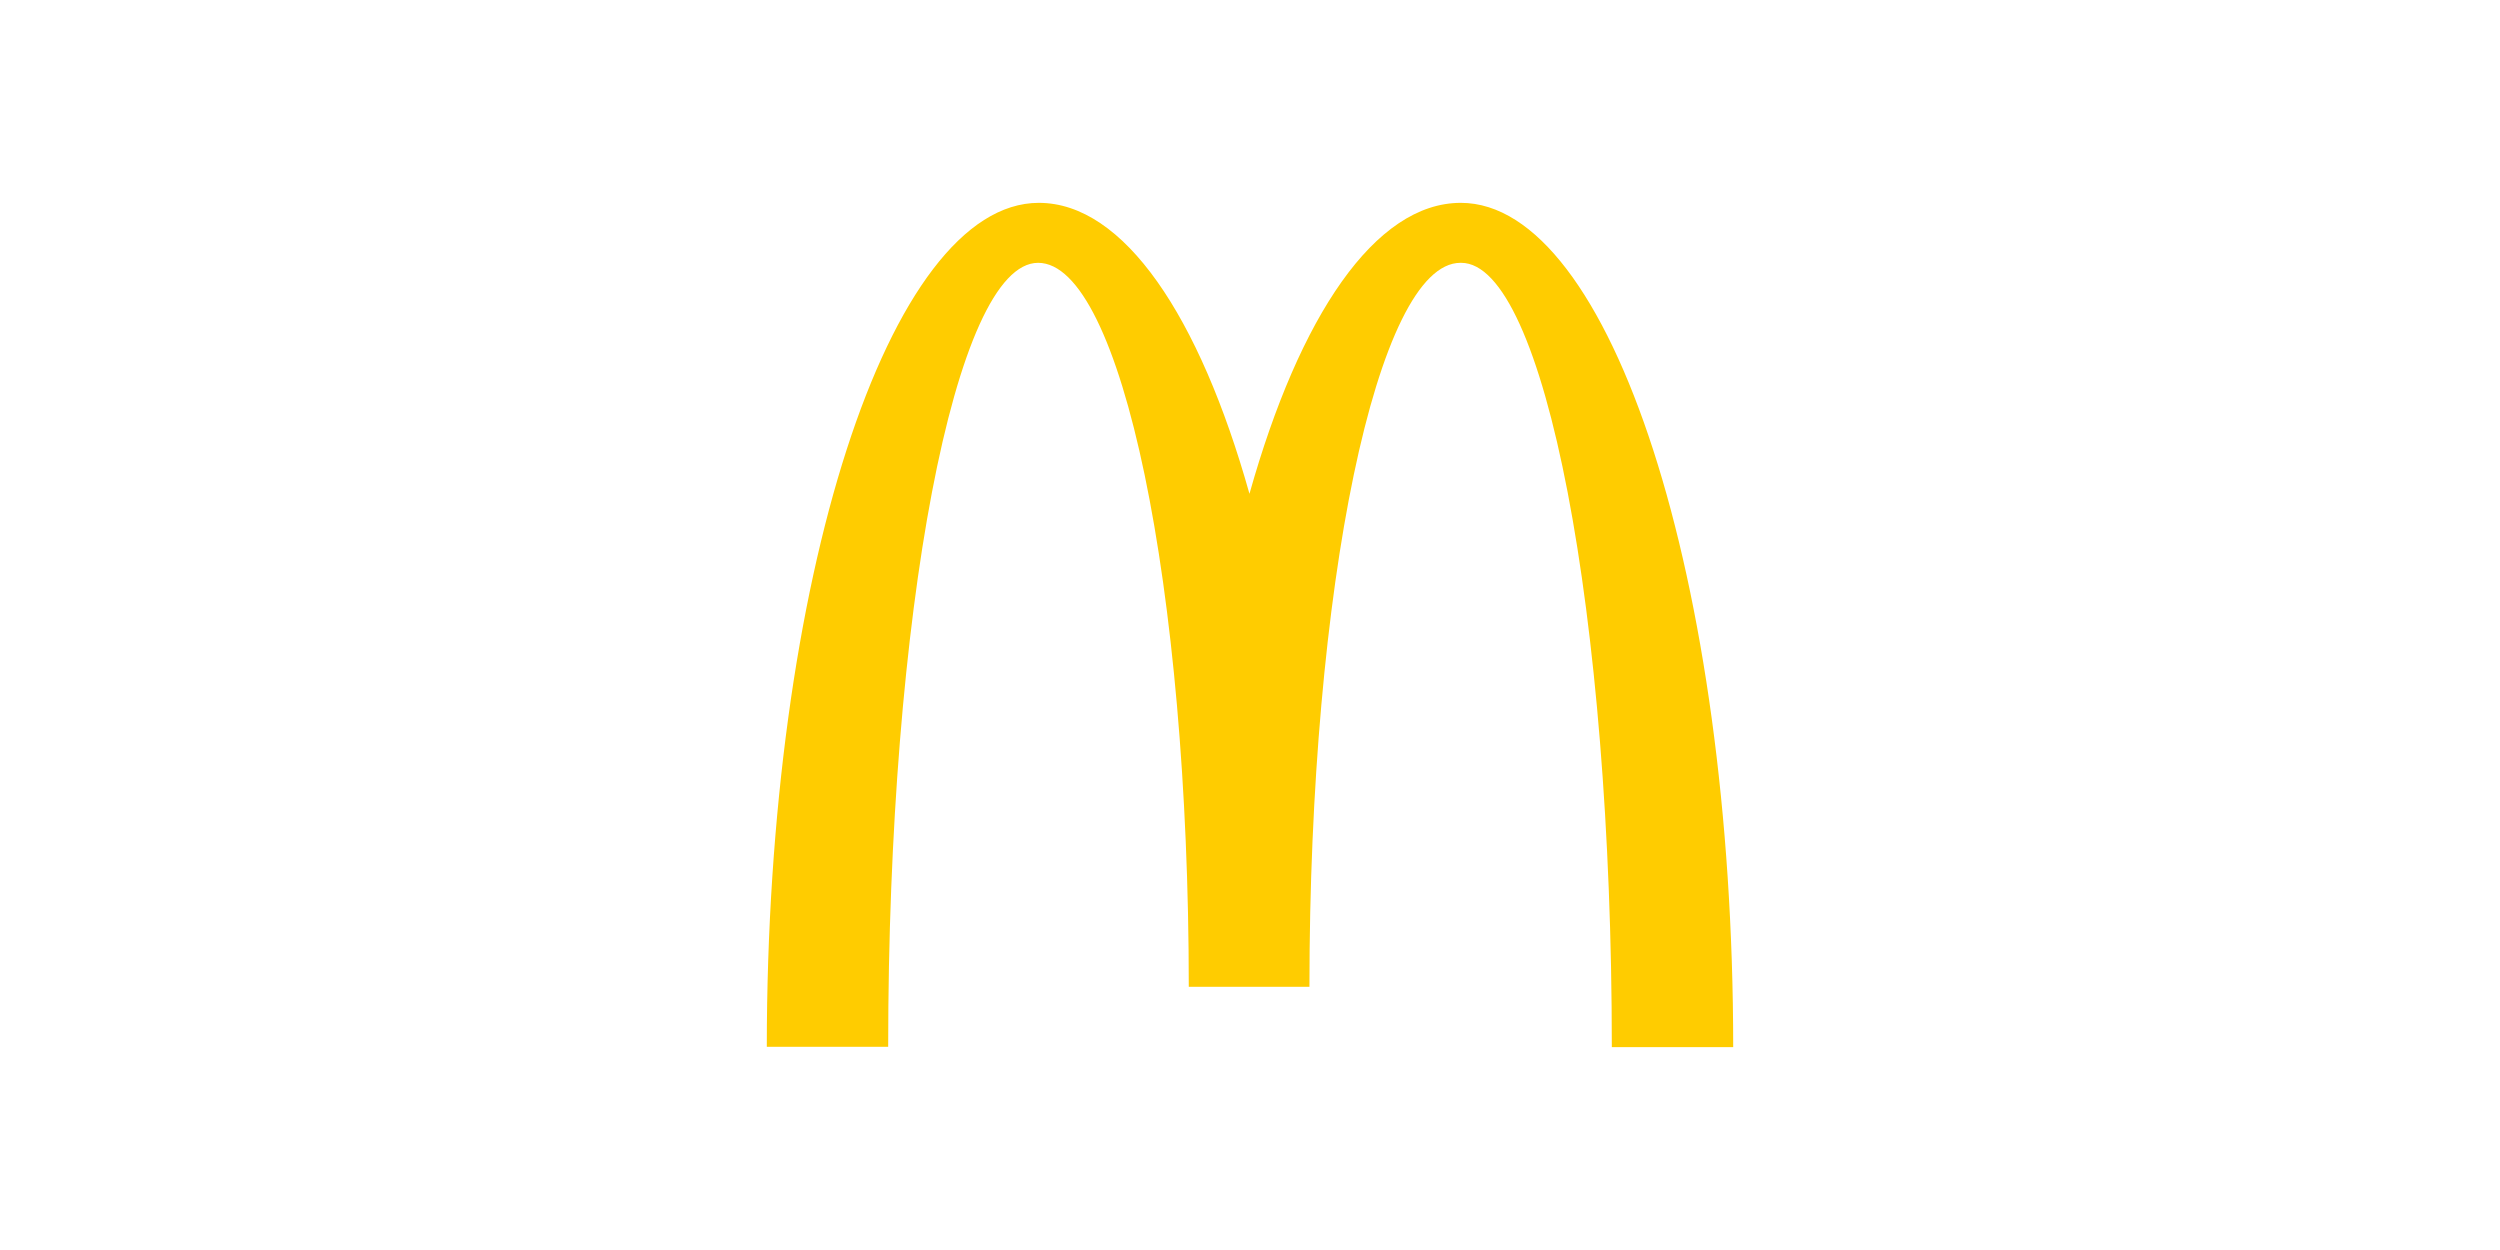 <?xml version="1.0" encoding="utf-8"?>
<!-- Generator: Adobe Illustrator 28.7.1, SVG Export Plug-In . SVG Version: 9.03 Build 54978)  -->
<svg version="1.1" baseProfile="tiny" id="Layer_1" xmlns="http://www.w3.org/2000/svg" xmlns:xlink="http://www.w3.org/1999/xlink"
	 x="0px" y="0px" viewBox="0 0 500 250" overflow="visible" xml:space="preserve">
<g display="none">
	<path display="inline" fill="#F47920" d="M403.563,134.872c0-6.686,5.306-11.203,11.333-11.203c6.022,0,11.318,4.517,11.318,11.203
		c0,6.689-5.296,11.206-11.318,11.206C408.869,146.078,403.563,141.561,403.563,134.872 M414.946,133.606
		c1.933,0,2.477-1.03,2.477-1.928c0-1.082-0.545-1.92-2.477-1.92h-2.455v3.848H414.946z M412.49,135.352v6.149h-1.997v-13.559h4.943
		c2.888,0,4.219,1.271,4.219,3.736c0,1.507-1.032,2.714-2.348,2.888v0.06c1.134,0.182,1.562,1.211,1.803,3.079
		c0.182,1.201,0.421,3.311,0.848,3.796h-2.353c-0.545-1.268-0.48-3.069-0.908-4.579c-0.353-1.147-0.96-1.57-2.286-1.57H412.49z
		 M424.047,134.872c0-5.425-3.848-9.398-9.151-9.398c-5.31,0-9.166,3.972-9.166,9.398c0,5.425,3.856,9.395,9.166,9.395
		C420.199,144.267,424.047,140.297,424.047,134.872"/>
	<polygon display="inline" fill="#F47920" points="364.319,144.128 351.258,129.482 338.32,144.128 311.098,144.128 
		337.711,114.225 311.098,84.317 339.171,84.317 352.357,98.845 365.05,84.317 392.151,84.317 365.662,114.099 392.514,144.128 	"/>
	<polygon display="inline" fill="#F47920" points="258.8,144.128 258.8,49.91 311.098,49.91 311.098,70.912 280.953,70.912 
		280.953,84.317 311.098,84.317 311.098,104.527 280.953,104.527 280.953,123.07 311.098,123.07 311.098,144.128 	"/>
	<path display="inline" fill="#472F92" d="M223.353,129.785c-8.131,0-13.187-7.579-13.187-15.49c0-8.456,4.394-16.587,13.187-16.587
		c9.115,0,12.745,8.131,12.745,16.587C236.097,122.312,232.245,129.785,223.353,129.785 M144.962,104.803
		c1.394-5.981,6.033-9.893,11.829-9.893c6.378,0,10.783,3.788,11.945,9.893H144.962z M236.739,49.91v38.558h-0.244
		c-4.883-5.613-10.987-7.565-18.066-7.565c-14.502,0-25.426,9.864-29.261,22.896c-4.373-14.359-15.655-23.165-32.377-23.165
		c-13.581,0-24.309,6.095-29.904,16.035V84.32H98.811V70.912h30.64V49.91H73.787v94.218h25.025v-39.604h24.947
		c-0.744,2.909-1.144,6.027-1.144,9.311c0,19.654,15.013,33.445,34.177,33.445c16.114,0,26.734-7.564,32.346-21.355h-21.449
		c-2.898,4.144-5.098,5.373-10.897,5.373c-6.725,0-12.524-5.863-12.524-12.823h43.672c1.889,15.616,14.05,29.078,30.74,29.078
		c7.197,0,13.79-3.545,17.817-9.524h0.244v6.099h22.056V49.91H236.739z"/>
	<polygon display="inline" fill="#472F92" points="258.805,191.237 258.805,157.473 277.458,157.473 277.458,159.995 
		261.882,159.995 261.882,172.44 276.796,172.44 276.796,174.962 261.882,174.962 261.882,188.717 278.155,188.717 278.155,191.237 
			"/>
	<polygon display="inline" fill="#472F92" points="280.381,191.237 289.482,179.111 280.853,167.641 284.346,167.641 
		291.383,177.014 298.288,167.641 301.785,167.641 293.017,179.111 302.156,191.237 298.616,191.237 291.059,181.203 
		283.878,191.237 	"/>
	<path display="inline" fill="#472F92" d="M322.951,179.434c0-5.032-2.092-9.977-7.691-9.977c-5.268,0-7.181,4.346-7.181,9.977
		c0,5.642,1.913,9.98,7.181,9.98C320.859,189.414,322.951,184.481,322.951,179.434 M308.078,200.09h-2.843v-25.407
		c0-2.333,0-4.706-0.144-7.042h2.803l0.089,3.55c1.774-2.806,4.099-4.107,7.602-4.107c7.276,0,10.395,6.009,10.395,12.35
		c0,6.351-3.119,12.36-10.395,12.36c-3.266,0-5.828-1.259-7.507-3.967V200.09z"/>
	<path display="inline" fill="#472F92" d="M340.611,169.83c-4.716,0-6.35,3.963-6.35,8.067v13.34h-2.841v-16.653
		c0-2.278-0.045-4.607-0.134-6.942h2.793l0.182,3.403c1.403-2.701,3.739-3.96,6.855-3.96c0.423,0,0.89,0.042,1.311,0.087v2.848
		C341.773,169.92,341.255,169.83,340.611,169.83"/>
	<path display="inline" fill="#472F92" d="M346.002,177.805h14.081c0-4.617-2.189-8.582-6.671-8.582
		C349.357,169.223,346.554,172.305,346.002,177.805 M345.912,179.949c0,5.313,2.51,9.693,7.689,9.693
		c4.005,0,5.873-2.652,6.582-5.311h2.701c-1.264,4.937-4.293,7.462-9.654,7.462c-7.181,0-10.358-5.316-10.358-11.94
		c0-6.758,3.318-12.77,10.728-12.77c7.514,0,9.519,6.572,9.519,12.865H345.912z"/>
	<path display="inline" fill="#472F92" d="M374.219,191.794c-4.845,0-8.482-2.291-8.482-7.462h2.848
		c0,3.542,2.326,5.318,5.776,5.318c3.216,0,5.734-1.542,5.734-4.706c0-2.841-2.935-3.594-6.015-4.485
		c-3.726-1.067-7.786-2.231-7.786-6.803c0-5.079,4.241-6.572,8.206-6.572c4.574,0,7.975,1.764,8.109,6.661h-2.841
		c-0.132-2.793-2.139-4.378-5.174-4.378c-2.378,0-5.266,0.933-5.266,4.007c0,2.806,2.888,3.592,5.962,4.43
		c3.734,1.025,7.838,2.144,7.838,6.711C383.129,189.841,379.024,191.794,374.219,191.794"/>
	<path display="inline" fill="#472F92" d="M393.944,191.794c-4.85,0-8.485-2.291-8.485-7.462h2.848c0,3.542,2.326,5.318,5.776,5.318
		c3.221,0,5.736-1.542,5.736-4.706c0-2.841-2.94-3.594-6.017-4.485c-3.726-1.067-7.781-2.231-7.781-6.803
		c0-5.079,4.241-6.572,8.209-6.572c4.562,0,7.962,1.764,8.109,6.661h-2.848c-0.139-2.793-2.139-4.378-5.174-4.378
		c-2.378,0-5.266,0.933-5.266,4.007c0,2.806,2.888,3.592,5.965,4.43c3.731,1.025,7.835,2.144,7.835,6.711
		C402.852,189.841,398.747,191.794,393.944,191.794"/>
</g>
<g display="none">
	<path display="inline" fill="#F1A52C" d="M205.664,164.674c-17.185,12.666-42.091,19.422-63.534,19.422
		c-30.069,0-57.137-11.119-77.616-29.617c-1.609-1.455-0.167-3.436,1.763-2.303c22.1,12.859,49.427,20.594,77.655,20.594
		c19.037,0,39.978-3.939,59.235-12.111C206.075,159.422,208.507,162.565,205.664,164.674"/>
	<path display="inline" fill="#F1A52C" d="M212.806,156.502c-2.188-2.808-14.519-1.327-20.054-0.669
		c-1.686,0.206-1.943-1.262-0.424-2.319c9.821-6.91,25.936-4.917,27.815-2.6c1.879,2.329-0.489,18.485-9.719,26.195
		c-1.415,1.185-2.766,0.553-2.137-1.015C210.36,170.918,215.009,159.32,212.806,156.502"/>
	<path display="inline" d="M193.139,104.719V98c0-1.016,0.773-1.699,1.7-1.699h30.08c0.966,0,1.737,0.694,1.737,1.699v5.754
		c-0.012,0.965-0.824,2.227-2.265,4.221l-15.588,22.256c5.792-0.143,11.907,0.72,17.159,3.68c1.184,0.669,1.506,1.648,1.596,2.614
		v7.17c0,0.978-1.081,2.123-2.214,1.53c-9.255-4.853-21.548-5.379-31.78,0.052c-1.042,0.568-2.137-0.567-2.137-1.544v-6.809
		c0-1.094,0.013-2.961,1.107-4.622l18.058-25.897h-15.716C193.911,106.405,193.139,105.723,193.139,104.719"/>
	<path display="inline" d="M83.408,146.642h-9.152c-0.875-0.064-1.57-0.721-1.635-1.556V98.115c0-0.94,0.786-1.686,1.763-1.686
		h8.534c0.889,0.039,1.596,0.72,1.661,1.57v6.139h0.167c2.225-5.933,6.409-8.701,12.047-8.701c5.729,0,9.307,2.767,11.881,8.701
		c2.214-5.933,7.246-8.701,12.64-8.701c3.835,0,8.031,1.583,10.593,5.136c2.896,3.952,2.304,9.692,2.304,14.725l-0.013,29.645
		c0,0.938-0.786,1.698-1.763,1.698h-9.139c-0.913-0.064-1.647-0.796-1.647-1.698v-24.895c0-1.982,0.18-6.925-0.257-8.804
		c-0.683-3.153-2.729-4.042-5.381-4.042c-2.214,0-4.531,1.48-5.47,3.849c-0.94,2.368-0.85,6.332-0.85,8.997v24.895
		c0,0.938-0.784,1.698-1.763,1.698h-9.138c-0.929-0.064-1.649-0.796-1.649-1.698l-0.013-24.895c0-5.238,0.863-12.949-5.638-12.949
		c-6.576,0-6.319,7.517-6.319,12.949v24.895C85.173,145.882,84.387,146.642,83.408,146.642"/>
	<path display="inline" d="M252.554,95.438c13.58,0,20.929,11.661,20.929,26.489c0,14.327-8.124,25.692-20.929,25.692
		c-13.334,0-20.594-11.662-20.594-26.194C231.96,106.804,239.31,95.438,252.554,95.438 M252.631,105.028
		c-6.745,0-7.17,9.19-7.17,14.917c0,5.742-0.089,17.995,7.093,17.995c7.094,0,7.427-9.886,7.427-15.91
		c0-3.964-0.167-8.701-1.363-12.46C257.587,106.301,255.54,105.028,252.631,105.028"/>
	<path display="inline" d="M291.092,146.642h-9.113c-0.916-0.064-1.649-0.796-1.649-1.698l-0.011-46.983
		c0.075-0.863,0.835-1.531,1.762-1.531h8.481c0.799,0.039,1.456,0.578,1.637,1.313v7.182h0.167c2.56-6.422,6.152-9.486,12.472-9.486
		c4.105,0,8.108,1.48,10.682,5.535c2.395,3.758,2.395,10.078,2.395,14.622v29.565c-0.102,0.824-0.863,1.481-1.764,1.481h-9.178
		c-0.835-0.064-1.53-0.683-1.62-1.481v-25.511c0-5.136,0.59-12.652-5.729-12.652c-2.225,0-4.273,1.493-5.29,3.759
		c-1.288,2.87-1.454,5.727-1.454,8.893v25.294C292.867,145.882,292.07,146.642,291.092,146.642"/>
	<path display="inline" d="M323.645,142.909c0-2.368,2.019-4.274,4.503-4.274c2.485,0,4.507,1.906,4.507,4.274
		c0,2.357-2.022,4.286-4.507,4.286C325.664,147.195,323.645,145.266,323.645,142.909"/>
	<path display="inline" d="M420.604,146.654c-0.951-0.038-1.698-0.772-1.698-1.7V97.987c0.052-0.838,0.76-1.493,1.636-1.544h3.359
		c0.925,0,1.672,0.669,1.749,1.544v6.847c2.395-5.432,6.849-9.68,12.472-9.68h0.348h0.335c5.973,0,10.337,4.402,11.957,10.8
		c2.537-6.321,7.3-10.8,13.582-10.8h0.322h0.371c4.44,0,8.714,2.858,10.928,7.208c2.135,4.157,2.059,9.693,2.059,14.34
		l-0.014,28.252c0.014,0.902-0.718,1.635-1.632,1.7h-4.017c-0.876-0.038-1.583-0.656-1.7-1.467v-28.484
		c0-3.36,0.168-6.925-1.195-9.989c-1.391-3.127-4.056-5.084-6.913-5.225c-3.191,0.154-6.127,2.483-8.032,5.624
		c-2.47,4.055-2.381,7.711-2.381,12.447v25.655c-0.116,0.77-0.799,1.376-1.634,1.44h-3.992c-0.951-0.038-1.71-0.772-1.71-1.7
		l-0.026-30.131c0-2.768-0.167-6.024-1.44-8.509c-1.481-2.831-4.134-4.685-6.913-4.826c-2.883,0.167-5.793,2.368-7.517,4.929
		c-2.229,3.269-2.653,7.311-2.653,11.469v27.068c0,0.902-0.734,1.635-1.646,1.7H420.604"/>
	<path display="inline" d="M393.034,147.632c-12.987,0-18.806-13.244-18.806-26.49c0-13.926,6.837-25.987,19.914-25.987h0.335h0.361
		c12.715,0,19.049,12.847,19.049,26.091c0,14.03-7.017,26.387-20.169,26.387h-0.335H393.034 M393.988,141.209
		c4.271-0.142,7.645-2.793,9.641-7.208c1.787-3.964,2.135-8.509,2.135-12.86c0-4.736-0.515-9.679-2.741-13.733
		c-1.996-3.539-5.42-5.793-9.051-5.92c-4.041,0.141-7.658,2.883-9.472,7.104c-1.635,3.656-2.137,8.509-2.137,12.549
		c0,4.545,0.591,9.796,2.471,13.747C386.662,138.636,390.176,141.067,393.988,141.209"/>
	<path display="inline" d="M352.451,141.003c5.831-0.18,8.894-4.852,10.155-10.902c0.258-0.759,0.837-1.338,1.686-1.338l3.85-0.013
		c0.912,0.039,1.749,0.734,1.672,1.583c-1.778,10.31-7.992,17.3-16.848,17.3h-0.361h-0.335c-12.898,0-18.459-12.949-18.459-26.09
		c0-13.04,5.638-26.388,18.535-26.388h0.348h0.347c8.958,0,15.342,6.9,16.733,17.21c0,0.772-0.721,1.441-1.571,1.532l-4.029-0.052
		c-0.85-0.116-1.402-0.837-1.53-1.647c-0.966-5.754-4.273-10.337-9.783-10.517c-8.766,0.283-11.262,11.07-11.262,19.371
		C341.601,129.046,343.686,140.722,352.451,141.003"/>
	<path display="inline" d="M185.454,138.03c-1.673-2.317-3.449-4.196-3.449-8.482v-14.263c0-6.037,0.424-11.583-4.03-15.742
		c-3.513-3.372-9.331-4.555-13.786-4.555c-8.7,0-18.431,3.243-20.465,14.004c-0.218,1.146,0.618,1.752,1.364,1.918l8.869,0.953
		c0.837-0.039,1.442-0.85,1.596-1.674c0.759-3.706,3.861-5.495,7.349-5.495c1.892,0,4.029,0.695,5.136,2.381
		c1.287,1.879,1.12,4.454,1.12,6.629v1.184c-5.303,0.605-12.241,0.991-17.209,3.18c-5.74,2.471-9.756,7.53-9.756,14.957
		c0,9.511,5.985,14.262,13.695,14.262c6.5,0,10.066-1.532,15.085-6.653c1.661,2.406,2.214,3.578,5.253,6.1
		c0.682,0.361,1.557,0.321,2.162-0.218l0.013,0.024c1.829-1.622,5.149-4.518,7.016-6.075
		C186.163,139.846,186.033,138.854,185.454,138.03z M167.447,133.911c-1.454,2.575-3.771,4.157-6.333,4.157
		c-3.513,0-5.573-2.677-5.573-6.629c0-7.8,6.99-9.216,13.618-9.216v1.982C169.159,127.771,169.249,130.746,167.447,133.911z"/>
	<path display="inline" d="M65.478,138.03c-1.673-2.317-3.449-4.196-3.449-8.482v-14.263c0-6.037,0.425-11.583-4.029-15.742
		c-3.513-3.372-9.332-4.555-13.786-4.555c-8.701,0-18.419,3.243-20.466,14.004c-0.205,1.146,0.618,1.752,1.365,1.918l8.882,0.953
		c0.823-0.039,1.428-0.85,1.583-1.674c0.76-3.706,3.874-5.495,7.362-5.495c1.88,0,4.017,0.695,5.136,2.381
		c1.275,1.879,1.107,4.454,1.107,6.629v1.184c-5.304,0.605-12.241,0.991-17.21,3.18c-5.727,2.471-9.756,7.53-9.756,14.957
		c0,9.511,5.999,14.262,13.696,14.262c6.513,0,10.065-1.532,15.086-6.653c1.673,2.406,2.214,3.578,5.252,6.1
		c0.682,0.361,1.557,0.321,2.161-0.218l0.027,0.024c1.828-1.622,5.149-4.518,7.016-6.075
		C66.199,139.846,66.07,138.854,65.478,138.03z M47.471,133.911c-1.455,2.575-3.759,4.157-6.332,4.157
		c-3.515,0-5.561-2.677-5.561-6.629c0-7.8,6.99-9.216,13.605-9.216v1.982C49.183,127.771,49.273,130.746,47.471,133.911z"/>
	<path display="inline" d="M487.524,96.944c2.203,0,4.029,1.776,4.029,4.016c0,2.188-1.804,4.028-4.029,4.028
		c-2.213,0-4.015-1.801-4.015-4.028C483.509,98.695,485.337,96.944,487.524,96.944 M487.536,96.172
		c-2.572,0-4.801,2.086-4.801,4.801c0,2.663,2.189,4.787,4.801,4.787c2.628,0,4.789-2.148,4.789-4.787
		C492.325,98.257,490.125,96.172,487.536,96.172 M485.736,103.663h1.029V101.5h0.952c0.374,0,0.477,0.156,0.555,0.464
		c0,0.077,0.179,1.442,0.193,1.7h1.146c-0.142-0.258-0.218-0.991-0.27-1.429c-0.104-0.682-0.154-1.158-0.89-1.21
		c0.375-0.128,1.018-0.335,1.018-1.325c0-1.417-1.249-1.417-1.892-1.417h-1.84V103.663 M486.739,99.145h0.862
		c0.284,0,0.799,0,0.799,0.733c0,0.284-0.128,0.76-0.824,0.76h-0.837V99.145"/>
</g>
<g display="none">
	<path display="inline" fill="none" stroke="#231F20" stroke-width="0.392" stroke-miterlimit="2.613" d="M286.343,169.812
		c2.21,0,4-1.794,4-4.004c0-2.208-1.791-4.001-4-4.001c-2.21,0-4.003,1.793-4.003,4.001
		C282.34,168.018,284.133,169.812,286.343,169.812 M285.204,168.243v-4.472h1.792 M288.077,168.192l-1.065-2.261 M285.214,165.893
		h1.79 M287.001,165.887c0.446,0,0.895-0.471,0.895-1.052c0-0.616-0.469-1.064-0.9-1.064"/>
	<path display="inline" fill-rule="evenodd" fill="#231F20" d="M286.544,145.813c-2.101,4.657-3.107,6.735-5.813,10.85
		c-3.774,5.747-9.094,12.899-15.687,12.963c-5.86,0.054-7.364-3.814-15.315-3.771c-7.951,0.044-9.61,3.837-15.47,3.783
		c-6.593-0.06-11.636-6.521-15.412-12.265c-10.557-16.067-11.66-34.922-5.149-44.945c4.627-7.124,11.926-11.292,18.79-11.292
		c6.989,0,11.381,3.831,17.159,3.831c5.605,0,9.02-3.837,17.099-3.837c6.106,0,12.577,3.325,17.188,9.072
		C268.827,118.479,271.281,140.047,286.544,145.813L286.544,145.813z"/>
	<path display="inline" fill-rule="evenodd" fill="#231F20" d="M260.617,94.71c2.935-3.767,5.165-9.085,4.355-14.522
		c-4.795,0.331-10.403,3.382-13.678,7.357c-2.972,3.609-5.426,8.962-4.471,14.166C252.057,101.872,257.474,98.746,260.617,94.71
		L260.617,94.71z"/>
</g>
<g display="none">
	<g display="inline">
		<path fill="#D91B35" d="M247.618,130.076c13.965,0,25.284-11.325,25.284-25.284c0-13.962-11.319-25.284-25.284-25.284
			c-13.956,0-25.278,11.322-25.278,25.284C222.34,118.751,233.662,130.076,247.618,130.076L247.618,130.076z M247.618,153.948
			c26.891,0,48.687-21.799,48.687-48.69c0-26.888-21.796-48.681-48.687-48.681c-26.885,0-48.684,21.793-48.684,48.681
			C198.934,132.149,220.733,153.948,247.618,153.948L247.618,153.948z M174.313,105.258c0-40.483,32.819-73.299,73.305-73.299
			c40.483,0,73.308,32.816,73.308,73.299c0,40.489-32.825,73.305-73.308,73.305C207.132,178.563,174.313,145.747,174.313,105.258
			L174.313,105.258z"/>
	</g>
	<path display="inline" fill="#D91B35" d="M320.471,212.589h0.888c0.567,0,0.987-0.087,0.987-0.698c0-0.543-0.574-0.627-1.034-0.627
		h-0.841V212.589L320.471,212.589z M319.472,210.485h1.898c1.261,0,1.974,0.393,1.974,1.49c0,0.924-0.578,1.28-1.323,1.348
		l1.343,2.195h-1.043l-1.224-2.148h-0.627v2.148h-0.999V210.485L319.472,210.485z M321.263,216.552c1.863,0,3.389-1.49,3.389-3.546
		c0-2.041-1.525-3.52-3.389-3.52c-1.889,0-3.392,1.478-3.392,3.52C317.871,215.062,319.374,216.552,321.263,216.552L321.263,216.552
		z M321.263,208.523c2.437,0,4.613,1.755,4.613,4.482c0,2.742-2.176,4.506-4.613,4.506c-2.441,0-4.616-1.763-4.616-4.506
		C316.647,210.279,318.822,208.523,321.263,208.523L321.263,208.523z"/>
	<path display="inline" fill="#D91B35" d="M196.038,190.487h-21.914v4.987h7.769v21.95h5.918v-21.99h8.227V190.487z
		 M299.201,190.487v4.987h7.769v21.95h5.918v-21.99h8.228v-4.946H299.201z M243.791,209.355c0-3.566-4.044-4.742-4.044-4.742
		c0.319-0.079,4.501-2.172,4.501-6.336c0-2.869-1.592-7.79-8.785-7.79c-7.75,0-13.546,0-13.546,0l-0.019,26.937h5.937v-10.538h6.393
		c2.211,0.038,4.022,1.812,4.082,2.868v4.323c-0.02,1.117-0.06,3.069,2.391,3.348h4.543c-0.218-0.478-1.454-1.035-1.454-3.049
		V209.355z M234.389,202.777c-0.698,0.016-6.553,0-6.553,0v-7.765h7.17c1.475,0,3.599,0.576,3.599,3.861
		C238.605,201.927,236.262,202.738,234.389,202.777z M275.992,190.487v26.937h19.93v-4.942h-13.964v-6.615h12.649v-4.501h-12.649
		v-6.055h13.964v-4.824H276.22H275.992z M260.623,207.323h6.094c-0.01,1.078-1.258,5.637-6.075,5.637
		c-7.564,0-7.768-7.396-7.768-9.423c0-3.101,1.546-8.546,6.916-8.546c0,0,5.137-0.87,6.233,4.203h5.538
		c0-2.682-2.81-9.274-10.839-9.274c-11,0-13.506,8.879-13.506,13.876c0,12.847,10.551,14.246,12.233,14.246
		c3.828,0,5.785-1.295,8.248-3.883l1.014,3.265h3.19v-14.743h-11.277V207.323z M203.553,190.483l-10.235,26.941h5.963l2.155-6.057
		h10.242l2.061,6.057h5.849l-10.314-26.941H203.553z M203.024,206.902l3.647-10.253l3.488,10.253H203.024z"/>
</g>
<path display="none" fill-rule="evenodd" d="M166.745,88.288c-20.05,23.545-38.962,54.873-22.257,69.301
	c16.187,13.98,36.421,5.703,50.217,0.184C208.5,152.255,360.99,86.035,360.99,86.035c1.47-0.736,1.194-1.656-0.645-1.196
	c-0.743,0.186-166.009,44.974-166.009,44.974C173.367,135.7,149.454,122.869,166.745,88.288L166.745,88.288L166.745,88.288
	L166.745,88.288z"/>
<g display="none">
	<path display="inline" fill="#4285F4" d="M127.482,155.217c-23.442,0-43.142-19.07-43.142-42.511
		c0-23.439,19.7-42.511,43.142-42.511c12.962,0,22.181,5.073,29.145,11.701l-8.221,8.221c-4.963-4.665-11.704-8.294-20.96-8.294
		c-17.109,0-30.478,13.775-30.478,30.883s13.37,30.883,30.478,30.883c11.107,0,17.404-4.442,21.478-8.516
		c3.331-3.331,5.481-8.072,6.333-14.627h-27.775v-11.369h39.068c0.408,2.074,0.63,4.296,0.63,7c0,8.702-2.372,19.478-10.072,27.181
		C149.663,151.07,140.109,155.217,127.482,155.217L127.482,155.217z"/>
	<path display="inline" fill="#E94235" d="M227.096,127.85c0,15.778-12.295,27.367-27.403,27.367
		c-15.108,0-27.403-11.628-27.403-27.367c0-15.848,12.295-27.364,27.403-27.364C214.801,100.486,227.096,111.965,227.096,127.85z
		 M215.099,127.85c0-9.85-7.149-16.588-15.407-16.588c-8.257,0-15.404,6.738-15.404,16.588c0,9.74,7.146,16.591,15.404,16.591
		C207.95,144.441,215.099,137.59,215.099,127.85z"/>
	<path display="inline" fill="#FABB05" d="M286.347,127.85c0,15.778-12.295,27.367-27.403,27.367
		c-15.111,0-27.403-11.628-27.403-27.367c0-15.848,12.292-27.364,27.403-27.364C274.052,100.486,286.347,111.965,286.347,127.85z
		 M274.348,127.85c0-9.85-7.146-16.588-15.404-16.588c-8.261,0-15.407,6.738-15.407,16.588c0,9.74,7.146,16.591,15.407,16.591
		C267.202,144.441,274.348,137.59,274.348,127.85z"/>
	<path display="inline" fill="#4285F4" d="M342.262,102.115v49.176c0,20.22-11.923,28.514-26.033,28.514
		c-13.257,0-21.256-8.924-24.255-16.183l10.48-4.369c1.851,4.442,6.443,9.74,13.775,9.74c9.037,0,14.63-5.593,14.63-16.073v-3.925
		h-0.408c-2.704,3.334-7.889,6.221-14.405,6.221c-13.702,0-25.628-11.923-25.628-27.254c0-15.443,11.926-27.476,25.628-27.476
		c6.516,0,11.701,2.886,14.405,6.108h0.408v-4.442h11.403L342.262,102.115z M331.672,127.963c0-9.628-6.443-16.701-14.627-16.701
		c-8.294,0-14.627,7.037-14.627,16.701c0,9.555,6.333,16.478,14.627,16.478C325.266,144.441,331.672,137.481,331.672,127.963z"/>
	<path display="inline" fill="#34A853" d="M360.78,73.083v80.468h-12.036V73.083H360.78z"/>
	<path display="inline" fill="#E94235" d="M405.81,136.85l9.332,6.221c-3.002,4.445-10.258,12.146-22.812,12.146
		c-15.553,0-27.181-12.033-27.181-27.367c0-16.293,11.701-27.364,25.811-27.364c14.219,0,21.143,11.293,23.439,17.404l1.261,3.109
		l-36.586,15.148c2.813,5.481,7.146,8.294,13.257,8.294C398.438,144.441,402.698,141.442,405.81,136.85z M377.073,127l24.477-10.148
		c-1.334-3.407-5.408-5.813-10.145-5.813C385.257,111.04,376.778,116.447,377.073,127z"/>
</g>
<g display="none">
	<g display="inline">
		<path fill-rule="evenodd" fill="#FF9900" d="M289.313,170.498c-18.604,13.729-45.576,21.03-68.801,21.03
			c-32.55,0-61.863-12.032-84.044-32.061c-1.742-1.573-0.188-3.721,1.905-2.503c23.932,13.926,53.527,22.312,84.093,22.312
			c20.62,0,43.285-4.279,64.143-13.126C289.754,164.817,292.39,168.223,289.313,170.498z"/>
		<path fill-rule="evenodd" fill="#FF9900" d="M297.055,161.659c-2.38-3.046-15.729-1.443-21.727-0.725
			c-1.816,0.218-2.098-1.37-0.461-2.52c10.65-7.479,28.1-5.32,30.127-2.815c2.043,2.525-0.537,20.021-10.516,28.369
			c-1.535,1.283-2.996,0.599-2.315-1.097C294.41,177.263,299.437,164.708,297.055,161.659z"/>
	</g>
	<g display="inline">
		<path fill-rule="evenodd" d="M275.751,105.575v-7.268c0.007-1.107,0.839-1.844,1.843-1.84l32.575-0.004
			c1.042,0,1.878,0.758,1.878,1.834v6.233c-0.01,1.046-0.891,2.409-2.452,4.575l-16.874,24.092
			c6.263-0.146,12.889,0.793,18.58,3.991c1.283,0.721,1.627,1.788,1.728,2.836v7.756c0,1.067-1.171,2.305-2.4,1.66
			c-10.025-5.252-23.33-5.825-34.418,0.065c-1.133,0.602-2.318-0.616-2.318-1.687v-7.371c0-1.181,0.023-3.197,1.213-4.995
			l19.55-28.047l-17.021-0.002C276.592,107.405,275.758,106.664,275.751,105.575z"/>
		<path fill-rule="evenodd" d="M156.927,150.969h-9.91c-0.943-0.062-1.696-0.77-1.773-1.676l0.008-50.862
			c0-1.019,0.855-1.83,1.912-1.83l9.229-0.003c0.966,0.049,1.74,0.779,1.801,1.709v6.64h0.187c2.405-6.422,6.938-9.42,13.042-9.42
			c6.197,0,10.083,2.998,12.858,9.42c2.406-6.422,7.864-9.42,13.692-9.42c4.163,0,8.696,1.713,11.471,5.566
			c3.145,4.282,2.5,10.488,2.5,15.947l-0.01,32.099c0,1.015-0.854,1.83-1.912,1.83h-9.897c-0.995-0.064-1.777-0.851-1.777-1.826
			l-0.003-26.966c0-2.138,0.185-7.49-0.278-9.523c-0.74-3.427-2.96-4.391-5.826-4.391c-2.406,0-4.904,1.605-5.923,4.174
			c-1.017,2.57-0.925,6.85-0.925,9.74v26.962c0,1.015-0.855,1.83-1.91,1.83h-9.899c-0.996-0.064-1.78-0.851-1.78-1.826l-0.01-26.966
			c0-5.672,0.925-14.019-6.104-14.019c-7.124,0-6.846,8.132-6.846,14.019l-0.003,26.962
			C158.839,150.154,157.983,150.969,156.927,150.969z"/>
		<path fill-rule="evenodd" d="M340.09,95.527c14.709,0,22.663,12.632,22.663,28.686c0,15.517-8.786,27.829-22.663,27.829
			c-14.432,0-22.295-12.633-22.295-28.364C317.795,107.836,325.75,95.527,340.09,95.527z M340.18,105.911
			c-7.307,0-7.769,9.951-7.769,16.16c0,6.208-0.092,19.479,7.679,19.479c7.68,0,8.048-10.703,8.048-17.229
			c0-4.281-0.185-9.42-1.481-13.487C345.547,107.3,343.325,105.911,340.18,105.911z"/>
		<path fill-rule="evenodd" d="M381.829,150.969h-9.874c-0.992-0.064-1.778-0.851-1.778-1.826l-0.017-50.882
			c0.084-0.932,0.906-1.66,1.904-1.66l9.191-0.003c0.866,0.046,1.58,0.635,1.762,1.424v7.78h0.186
			c2.776-6.959,6.659-10.275,13.505-10.275c4.44,0,8.789,1.604,11.564,5.995c2.59,4.066,2.59,10.915,2.59,15.84v32.007
			c-0.11,0.9-0.92,1.601-1.9,1.601h-9.934c-0.918-0.059-1.658-0.733-1.765-1.601v-27.616c0-5.566,0.648-13.702-6.197-13.702
			c-2.406,0-4.626,1.605-5.736,4.066c-1.388,3.105-1.574,6.207-1.574,9.636v27.387C383.741,150.154,382.884,150.969,381.829,150.969
			z"/>
		<path fill-rule="evenodd" d="M249.785,126.679c0,3.863,0.091,7.079-1.856,10.514c-1.575,2.787-4.08,4.505-6.859,4.505
			c-3.801,0-6.025-2.897-6.025-7.188c0-8.44,7.571-9.975,14.741-9.975V126.679z M259.773,150.842
			c-0.654,0.589-1.601,0.628-2.34,0.23c-3.291-2.735-3.881-3.999-5.681-6.604c-5.439,5.541-9.292,7.204-16.339,7.204
			c-8.342,0-14.833-5.15-14.833-15.446c0-8.045,4.358-13.516,10.569-16.197c5.376-2.36,12.886-2.789,18.636-3.434v-1.286
			c0-2.361,0.185-5.147-1.206-7.187c-1.207-1.824-3.523-2.575-5.562-2.575c-3.78,0-7.139,1.937-7.966,5.95
			c-0.172,0.894-0.823,1.778-1.721,1.824l-9.606-1.041c-0.812-0.184-1.712-0.834-1.48-2.073
			c2.21-11.652,12.732-15.172,22.162-15.172c4.823,0,11.125,1.285,14.926,4.935c4.822,4.505,4.357,10.513,4.357,17.058v15.437
			c0,4.646,1.93,6.683,3.74,9.184c0.634,0.904,0.775,1.975-0.032,2.635c-2.023,1.697-5.62,4.82-7.599,6.582L259.773,150.842z"/>
		<path fill-rule="evenodd" d="M119.869,126.679c0,3.863,0.093,7.079-1.853,10.514c-1.575,2.787-4.079,4.505-6.86,4.505
			c-3.8,0-6.026-2.897-6.026-7.188c0-8.44,7.573-9.975,14.74-9.975V126.679z M129.861,150.842c-0.655,0.589-1.602,0.628-2.341,0.23
			c-3.294-2.735-3.883-3.999-5.681-6.604c-5.441,5.541-9.293,7.204-16.339,7.204c-8.344,0-14.833-5.15-14.833-15.446
			c0-8.045,4.356-13.516,10.568-16.197c5.376-2.36,12.887-2.789,18.633-3.434v-1.286c0-2.361,0.187-5.147-1.204-7.187
			c-1.206-1.824-3.524-2.575-5.562-2.575c-3.78,0-7.142,1.937-7.965,5.95c-0.172,0.894-0.824,1.778-1.722,1.824l-9.604-1.041
			c-0.812-0.184-1.714-0.834-1.48-2.073c2.207-11.652,12.729-15.172,22.162-15.172c4.821,0,11.125,1.285,14.926,4.935
			c4.819,4.505,4.357,10.513,4.357,17.058v15.437c0,4.646,1.928,6.683,3.739,9.184c0.632,0.904,0.776,1.975-0.031,2.635
			c-2.025,1.697-5.623,4.82-7.601,6.582L129.861,150.842z"/>
	</g>
</g>
<g display="none">
	<path display="inline" fill="#CC0000" d="M187.395,100.331c0-34.59,28.03-62.622,62.614-62.622
		c34.583,0,62.622,28.03,62.622,62.622c0,34.569-28.038,62.614-62.622,62.614C215.426,162.945,187.395,134.901,187.395,100.331z
		 M249.996,142.064c23.05,0,41.737-18.69,41.737-41.735c0-23.055-18.686-41.744-41.737-41.744
		c-23.049,0-41.735,18.688-41.735,41.744C208.261,123.374,226.949,142.064,249.996,142.064z M270.864,100.327
		c0,11.524-9.342,20.868-20.868,20.868c-11.526,0-20.866-9.344-20.866-20.868s9.342-20.868,20.868-20.868
		S270.864,88.803,270.864,100.327L270.864,100.327z"/>
	<path display="inline" fill="#CC0000" d="M198.2,171.062v7.362h4.941v4.512H198.2v12.161c0,2.279,0.57,2.85,2.85,2.85
		c0.76,0,1.521-0.047,2.091-0.19v5.272c-1.141,0.19-2.659,0.237-3.99,0.237c-5.177,0-7.695-1.567-7.695-5.938v-14.391h-4.085v-4.512
		h4.085v-7.362L198.2,171.062z M227.458,196.568c0,1.614,0.285,1.948,1.711,1.948h0.19v4.37c-0.617,0.285-1.377,0.57-2.803,0.57
		c-3.135,0-4.749-0.951-5.272-3.183c-1.614,1.948-4.466,3.371-8.549,3.371c-5.036,0-8.361-2.613-8.361-7.362
		c0-2.374,0.76-4.037,2.138-5.224c1.567-1.331,3.847-2.043,7.932-2.469c4.37-0.475,6.269-0.855,6.269-3.04
		c0-2.803-2.043-3.278-4.322-3.278c-2.803,0-4.275,1.141-4.512,3.705h-6.745c0.285-5.367,4.702-8.217,11.59-8.217
		c7.173,0,10.735,2.423,10.735,6.981v11.827L227.458,196.568z M215.252,199.133c3.61,0,5.463-1.948,5.463-5.557v-2.613
		c-0.617,0.57-1.804,0.902-4.085,1.187c-3.468,0.427-5.511,1.187-5.511,3.847C211.119,197.946,212.306,199.133,215.252,199.133
		L215.252,199.133z M246.84,177.997v6.269c-0.797-0.163-1.609-0.242-2.423-0.237c-4.892,0-6.65,3.371-6.65,7.885v11.066h-6.745
		v-24.558h6.413v4.56h0.095c1.282-3.088,4.466-5.224,7.837-5.224C246.033,177.757,246.506,177.901,246.84,177.997L246.84,177.997z
		 M264.7,181.702h0.095v-3.278h6.413v23.037c0,6.364-3.705,10.83-12.682,10.83c-5.699,0-10.591-2.898-10.876-7.885h6.698
		c0.57,2.374,2.423,3.373,5.034,3.373c3.468,0,5.416-2.184,5.416-5.938v-3.371h-0.095c-1.329,2.374-4.037,3.8-7.362,3.8
		c-7.078,0-10.498-5.177-10.498-12.349c0-6.269,3.657-12.161,10.545-12.161C260.9,177.758,263.179,179.089,264.7,181.702
		L264.7,181.702z M259.047,197.185c3.657,0,5.748-2.993,5.748-6.84c0-3.42-1.046-7.505-5.794-7.505
		c-3.466,0-5.414,2.945-5.414,6.981C253.584,193.813,255.152,197.185,259.047,197.185L259.047,197.185z M297.57,191.106
		c0,0.38-0.047,1.236-0.047,1.236h-17.716c0.19,4.227,2.138,6.223,5.984,6.223c2.564,0,4.845-1.472,5.367-3.183h5.938
		c-1.806,5.557-5.606,8.266-11.495,8.266c-7.79,0-12.539-5.367-12.539-12.919c0-7.41,5.129-12.967,12.539-12.967
		C293.343,177.758,297.57,183.84,297.57,191.106L297.57,191.106z M290.778,188.066c-0.665-3.705-2.279-5.224-5.416-5.224
		c-3.278,0-5.272,1.996-5.557,5.224H290.778z M307.689,171.062v7.362h4.941v4.512h-4.941v12.161c0,2.279,0.57,2.85,2.85,2.85
		c0.76,0,1.521-0.047,2.091-0.19v5.272c-1.141,0.19-2.659,0.237-3.99,0.237c-5.177,0-7.695-1.567-7.695-5.938v-14.391h-4.085v-4.512
		h4.085v-7.362L307.689,171.062z"/>
</g>
<path fill="#FFCC00" d="M292.233,52.565c16.636,0,30.131,70.186,30.131,156.866h24.276c0-93.32-24.49-168.861-54.478-168.861
	c-17.136,0-32.273,22.634-42.269,58.191c-9.996-35.557-25.133-58.191-42.126-58.191c-29.988,0-54.407,75.47-54.407,168.789h24.276
	c0-86.679,13.352-156.794,29.988-156.794s30.131,64.831,30.131,144.799h24.133c0-79.968,13.566-144.799,30.202-144.799"/>
</svg>
